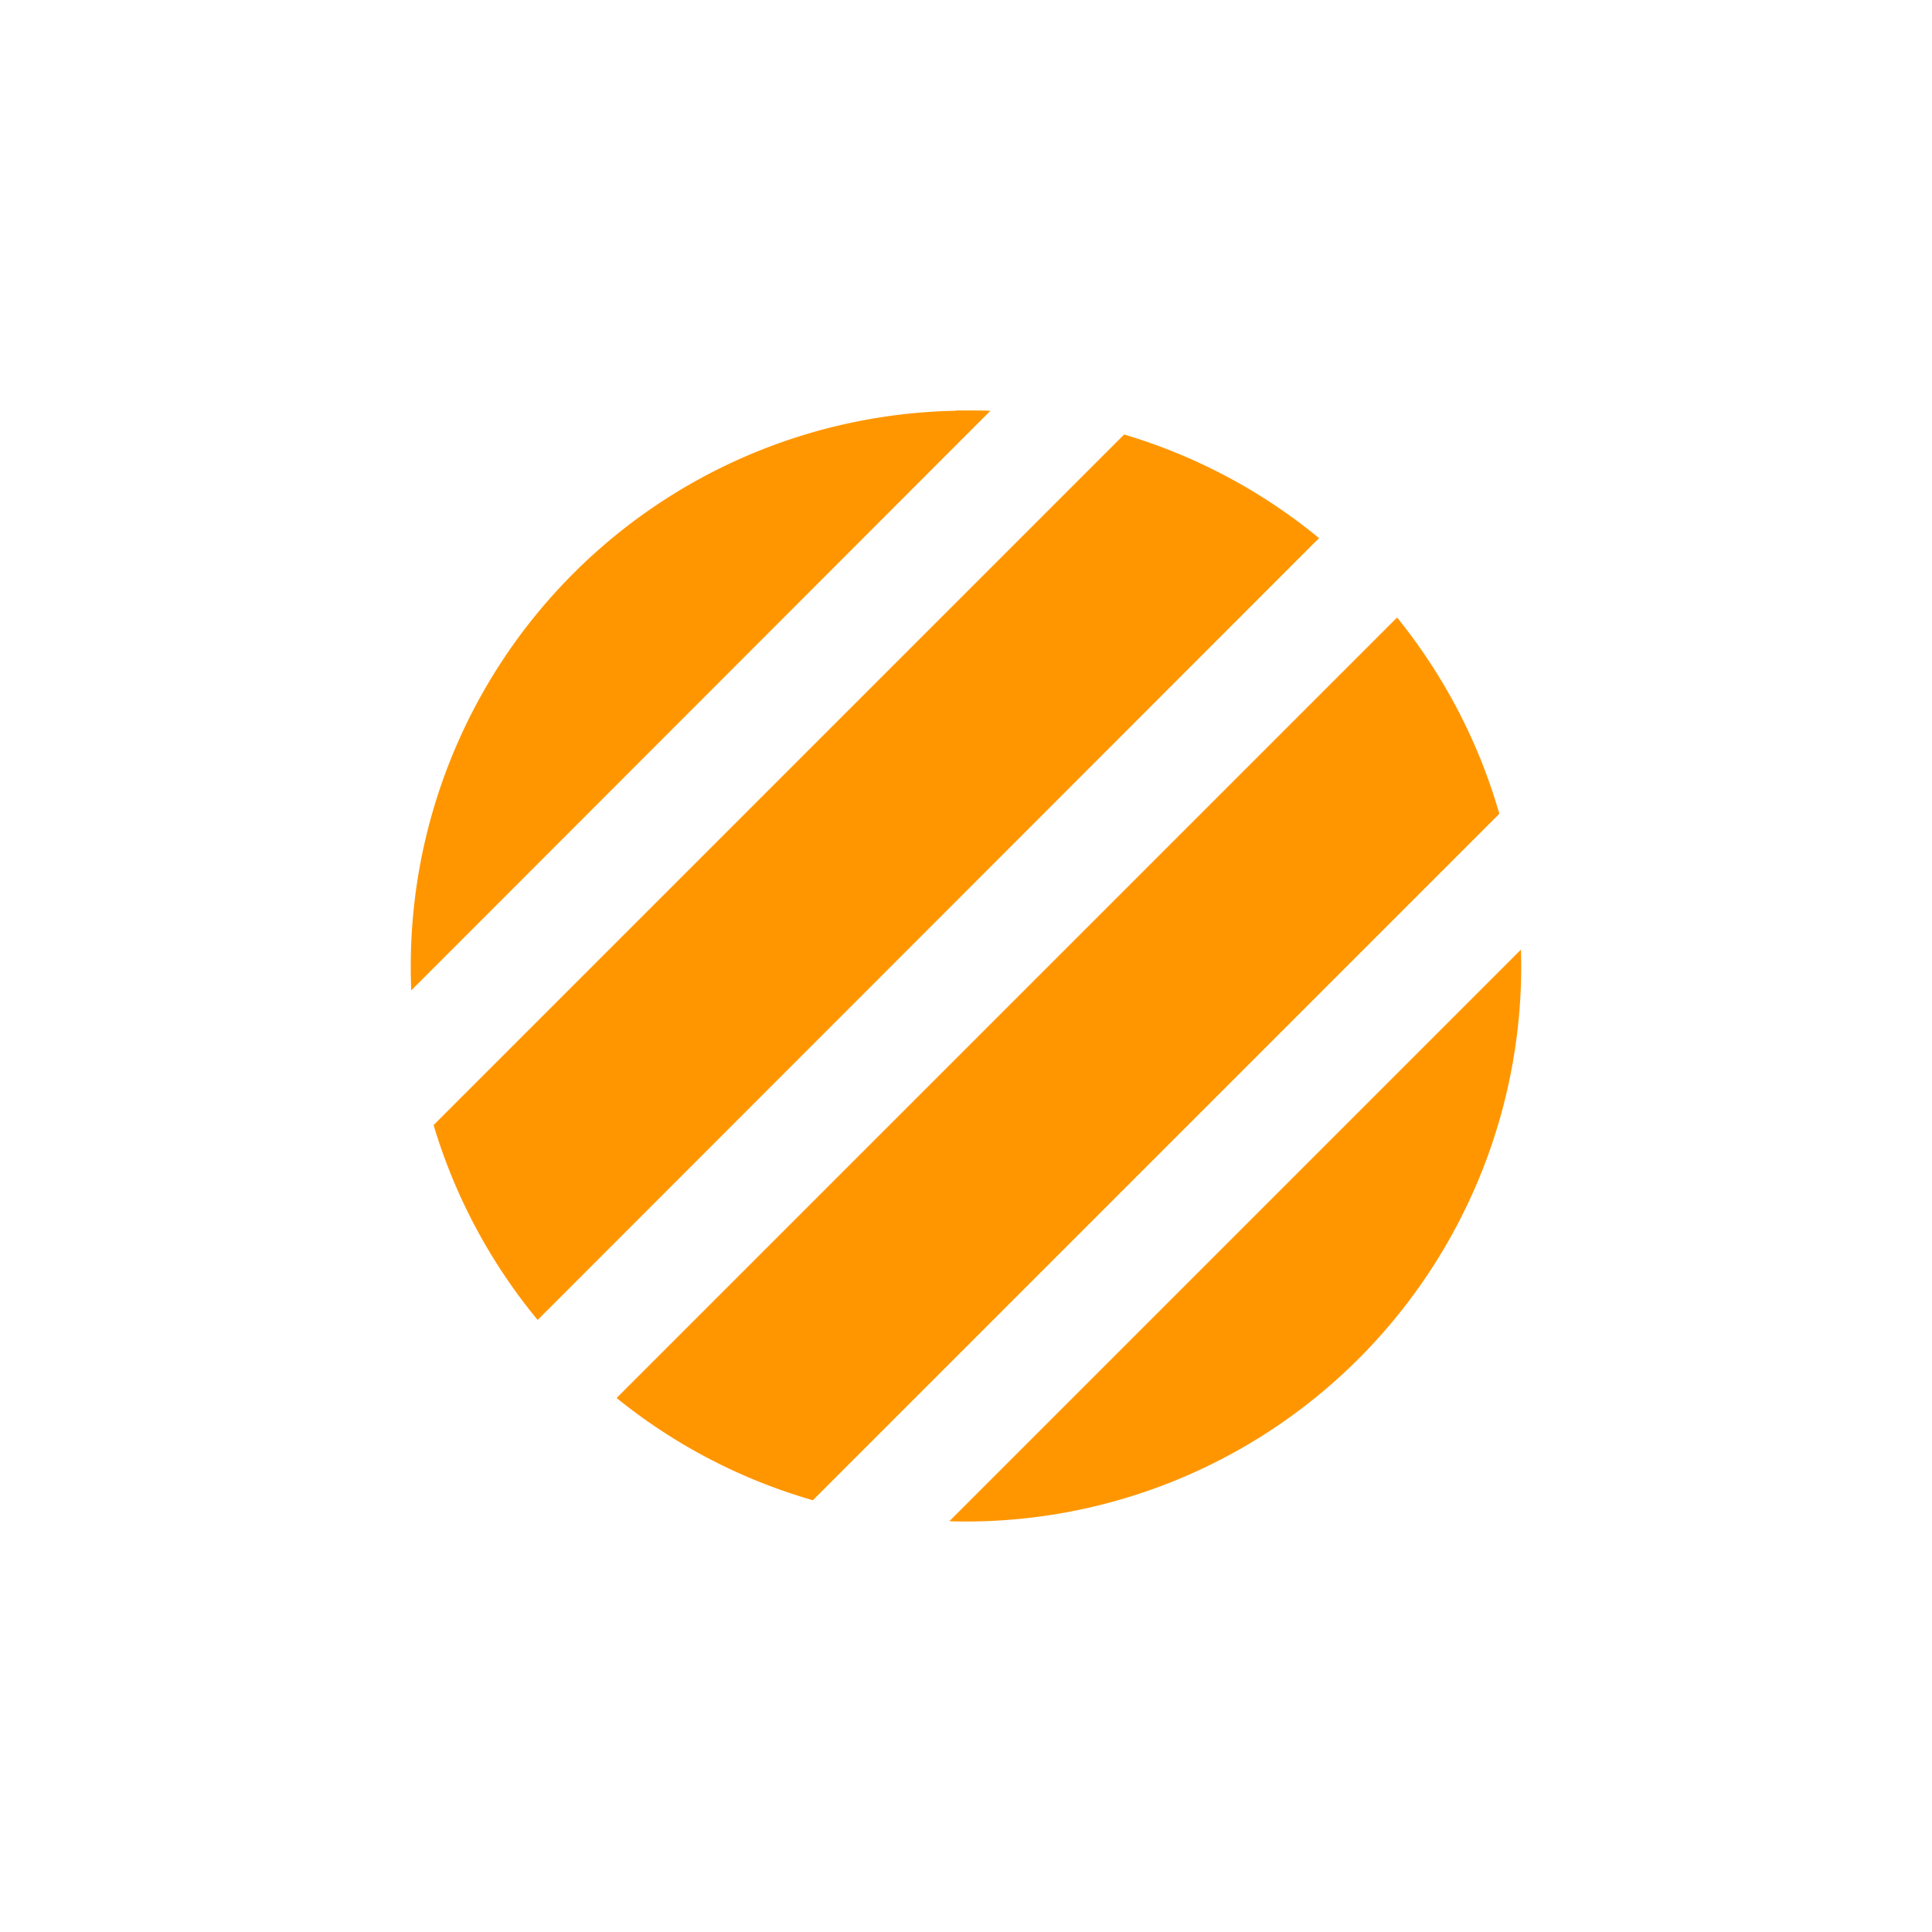 <?xml version="1.0" encoding="UTF-8" standalone="no"?>
<svg
   xmlns:dc="http://purl.org/dc/elements/1.1/"
   xmlns:cc="http://creativecommons.org/ns#"
   xmlns:rdf="http://www.w3.org/1999/02/22-rdf-syntax-ns#"
   xmlns:svg="http://www.w3.org/2000/svg"
   xmlns="http://www.w3.org/2000/svg"
   xmlns:sodipodi="http://sodipodi.sourceforge.net/DTD/sodipodi-0.dtd"
   xmlns:inkscape="http://www.inkscape.org/namespaces/inkscape"
   width="16"
   height="16"
   viewBox="0 0 4.233 4.233"
   version="1.1"
   id="svg8"
   inkscape:version="1.0.2 (e86c870879, 2021-01-15)"
   sodipodi:docname="exclude.svg">
  <defs
     id="defs2" />
  <sodipodi:namedview
     id="base"
     pagecolor="#ffffff"
     bordercolor="#666666"
     borderopacity="1.0"
     inkscape:pageopacity="0.0"
     inkscape:pageshadow="2"
     inkscape:zoom="16.983226"
     inkscape:cx="16.840574"
     inkscape:cy="14.735893"
     inkscape:document-units="mm"
     inkscape:current-layer="layer1"
     showgrid="false"
     units="px"
     inkscape:window-width="2520"
     inkscape:window-height="1050"
     inkscape:window-x="40"
     inkscape:window-y="0"
     inkscape:window-maximized="1"
     inkscape:document-rotation="0" />
  <g
     inkscape:label="Layer 1"
     inkscape:groupmode="layer"
     id="layer1"
     transform="translate(0,-292.767)">
    <path
       id="path846"
       clip-path="none"
       style="fill:#ff9600;stroke:none;stroke-width:0.345;stroke-linecap:round;stroke-linejoin:round;stroke-miterlimit:4;stroke-dasharray:none"
       d="m 2.094,293.667 a 1.217,1.217 0 0 0 -1.194,1.216 1.217,1.217 0 0 0 0.001,0.054 l 1.269,-1.27 a 1.217,1.217 0 0 0 -0.054,-6.1e-4 1.217,1.217 0 0 0 -0.022,0 z m 0.37,0.051 -1.514,1.514 a 1.217,1.217 0 0 0 0.228,0.427 l 1.712,-1.713 a 1.217,1.217 0 0 0 -0.427,-0.227 z m 0.598,0.401 -1.711,1.711 a 1.217,1.217 0 0 0 0.43,0.224 l 1.504,-1.504 a 1.217,1.217 0 0 0 -0.224,-0.43 z m 0.271,0.728 -1.253,1.253 a 1.217,1.217 0 0 0 0.036,6.2e-4 1.217,1.217 0 0 0 1.217,-1.217 1.217,1.217 0 0 0 -6.247e-4,-0.036 z" />
    <g
       id="g1086"
       transform="rotate(-45,0.932,288.242)" />
  </g>
</svg>

